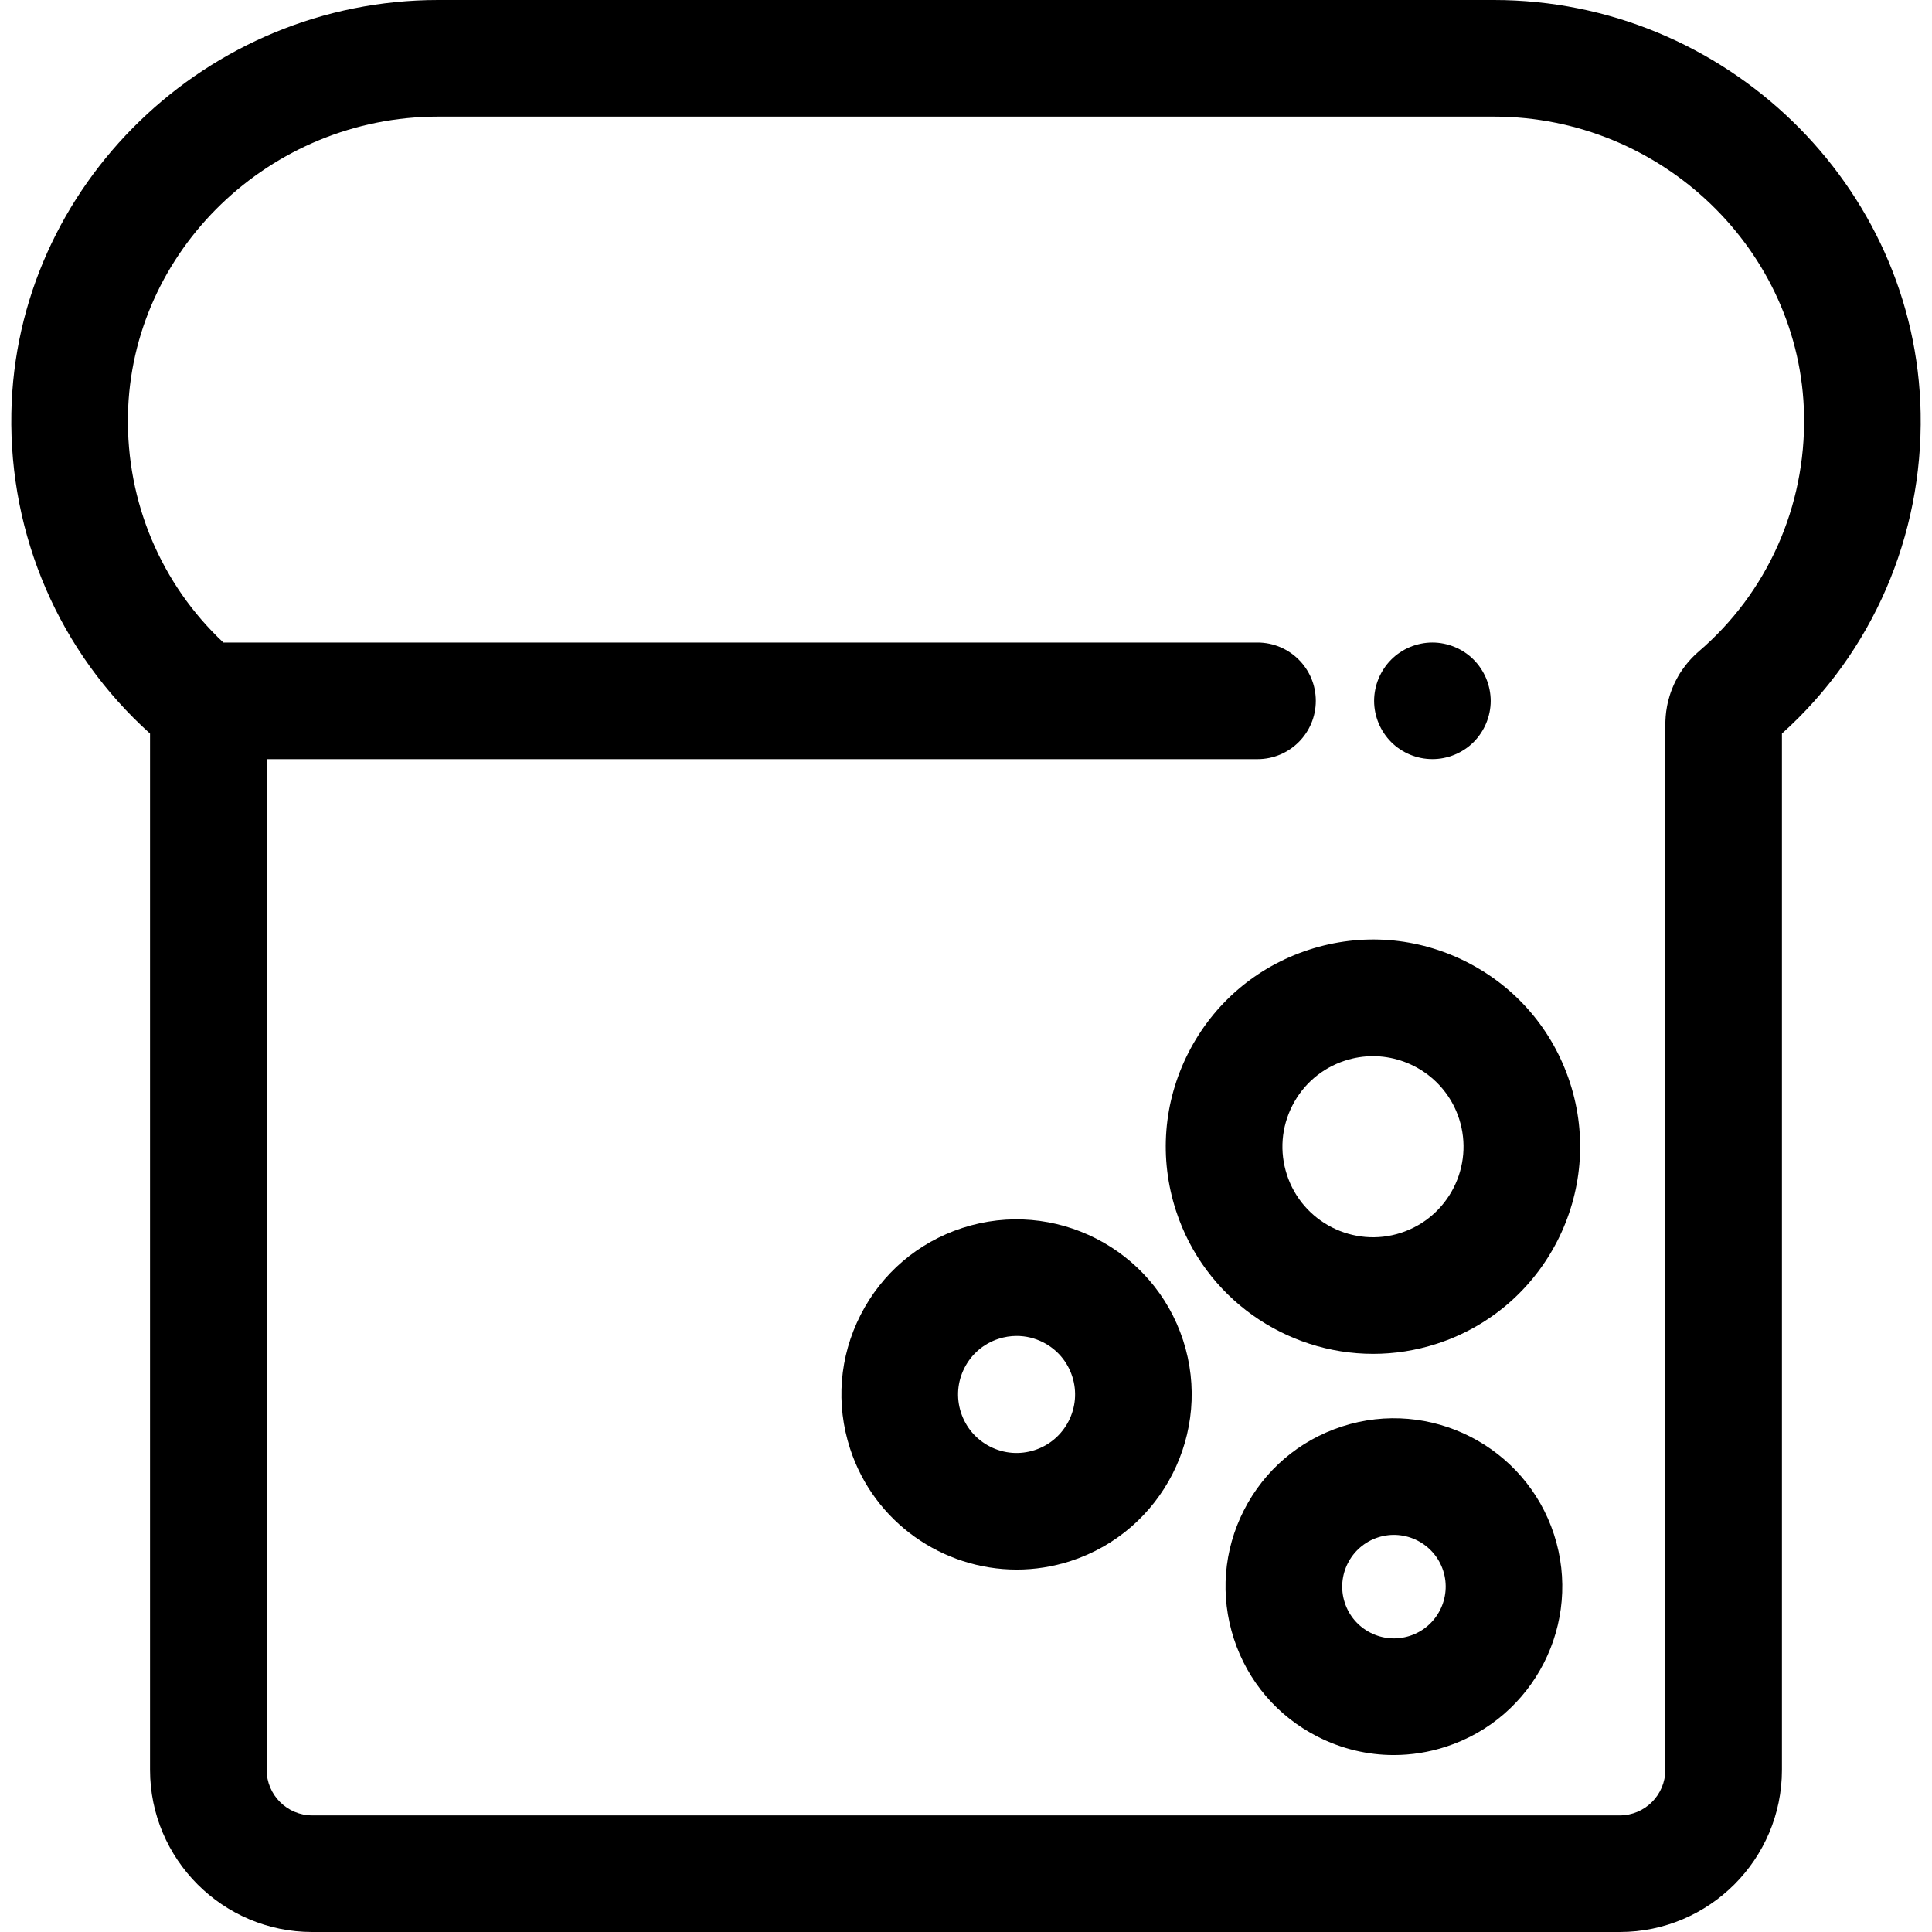 <?xml version="1.0" encoding="iso-8859-1"?>
<!-- Generator: Adobe Illustrator 19.0.0, SVG Export Plug-In . SVG Version: 6.00 Build 0)  -->
<svg version="1.1" id="Layer_1" xmlns="http://www.w3.org/2000/svg" xmlns:xlink="http://www.w3.org/1999/xlink" x="0px" y="0px"
	 viewBox="0 0 511.998 511.998" style="enable-background:new 0 0 511.998 511.998;" xml:space="preserve">
<g>
	<g>
		<path d="M508.987,109.491C507.883,49.118,457.147,0,395.889,0h-279.78C54.86,0,4.124,49.111,3.011,109.478
			c-0.599,32.548,12.754,63.339,36.749,84.925v274.601c0,23.708,19.286,42.994,42.994,42.994h346.491
			c23.703,0,42.986-19.283,42.986-42.985V194.402C496.216,172.852,509.584,142.054,508.987,109.491z M450.179,172.647
			c-1.306,1.12-2.509,2.385-3.575,3.767c-0.273,0.349-0.524,0.698-0.768,1.063c-0.176,0.252-0.354,0.508-0.53,0.779
			c-0.071,0.108-0.142,0.219-0.21,0.331c-0.107,0.175-0.218,0.363-0.324,0.553c-0.124,0.216-0.244,0.437-0.365,0.664
			c-0.032,0.06-0.066,0.124-0.085,0.161c-0.136,0.25-0.267,0.497-0.396,0.751c-0.133,0.264-0.258,0.531-0.375,0.803l-0.15,0.357
			c-0.246,0.565-0.465,1.117-0.661,1.681c-0.107,0.306-0.201,0.599-0.273,0.844c-0.145,0.468-0.269,0.918-0.388,1.381
			c-0.026,0.097-0.049,0.195-0.073,0.292c-0.082,0.349-0.153,0.698-0.221,1.072c-0.09,0.464-0.162,0.929-0.226,1.386
			c-0.059,0.42-0.102,0.839-0.134,1.267c-0.032,0.403-0.056,0.797-0.071,1.197c-0.015,0.294-0.025,0.607-0.025,0.868v277.15
			c0,6.664-5.423,12.085-12.086,12.085H82.756c-6.668,0-12.094-5.426-12.094-12.094V201.178h262.589
			c8.531,0,15.45-6.918,15.45-15.45c0-8.531-6.919-15.45-15.45-15.45H59.2c-16.528-15.499-25.716-37.241-25.295-60.23
			C34.71,66.404,71.587,30.9,116.109,30.9h279.78c44.528,0,81.404,35.509,82.204,79.156
			C478.536,134.248,468.359,157.063,450.179,172.647z"/>
	</g>
</g>
<g>
	<g>
		<path d="M416.056,286.91c-4.536-13.942-14.231-25.284-27.297-31.937c-13.068-6.653-27.941-7.815-41.882-3.282
			c-13.944,4.536-25.287,14.229-31.938,27.295c-6.653,13.066-7.819,27.941-3.283,41.883c7.535,23.163,29.102,37.916,52.239,37.916
			c5.613,0,11.32-0.87,16.941-2.696C409.618,346.726,425.417,315.693,416.056,286.91z M371.276,326.706
			c-12.573,4.096-26.143-2.81-30.234-15.394c-1.982-6.093-1.472-12.593,1.434-18.305c2.908-5.71,7.866-9.947,13.961-11.93
			c2.457-0.8,4.95-1.18,7.404-1.18c10.112,0,19.538,6.449,22.83,16.572C390.761,309.05,383.855,322.615,371.276,326.706z"/>
	</g>
</g>
<g>
	<g>
		<path d="M411.83,406.664c-7.608-23.393-32.833-36.232-56.221-28.621c-11.333,3.686-20.552,11.564-25.959,22.183
			c-5.406,10.62-6.353,22.708-2.668,34.041c0,0,0,0,0,0.002c3.686,11.331,11.564,20.55,22.183,25.956
			c6.364,3.24,13.255,4.878,20.193,4.878c4.643,0,9.305-0.734,13.849-2.211C406.601,455.28,419.441,430.058,411.83,406.664z
			 M373.651,433.508c-3.485,1.134-7.2,0.844-10.463-0.819c-3.263-1.661-5.686-4.494-6.818-7.977
			c-2.339-7.19,1.608-14.945,8.799-17.285c7.197-2.334,14.942,1.611,17.282,8.797C384.788,423.416,380.841,431.169,373.651,433.508z
			"/>
	</g>
</g>
<g>
	<g>
		<path d="M313.535,355.191c-7.915-24.332-34.149-37.687-58.483-29.772c-11.787,3.833-21.377,12.028-27,23.074
			s-6.608,23.62-2.775,35.408c6.37,19.581,24.602,32.052,44.161,32.052c4.745,0,9.571-0.735,14.324-2.28
			C308.092,405.757,321.448,379.523,313.535,355.191z M274.202,384.288c-3.94,1.284-8.141,0.952-11.83-0.927
			c-3.689-1.879-6.427-5.081-7.708-9.021c-1.281-3.938-0.952-8.139,0.927-11.828s5.081-6.427,9.021-7.708
			c1.577-0.514,3.198-0.768,4.811-0.768c2.413,0,4.806,0.569,7.019,1.695c3.691,1.879,6.427,5.081,7.708,9.021
			C286.794,372.88,282.331,381.644,274.202,384.288z"/>
	</g>
</g>
<g>
	<g>
		<path d="M394.741,182.705c-0.201-0.973-0.494-1.947-0.881-2.889c-0.386-0.927-0.865-1.823-1.421-2.657
			c-0.555-0.85-1.204-1.638-1.916-2.348c-0.711-0.728-1.499-1.361-2.348-1.931c-0.834-0.556-1.73-1.037-2.673-1.423
			c-0.927-0.386-1.899-0.678-2.888-0.879c-1.993-0.402-4.048-0.402-6.025,0c-0.989,0.201-1.962,0.493-2.905,0.879
			c-0.929,0.386-1.823,0.867-2.657,1.423c-0.851,0.57-1.639,1.204-2.35,1.931c-0.711,0.711-1.36,1.499-1.916,2.348
			c-0.555,0.834-1.035,1.73-1.421,2.657c-0.386,0.942-0.695,1.916-0.879,2.889c-0.202,1.004-0.309,2.025-0.309,3.028
			c0,4.063,1.652,8.034,4.527,10.923c0.708,0.711,1.496,1.36,2.347,1.916c0.834,0.555,1.729,1.035,2.657,1.421
			c0.942,0.386,1.916,0.678,2.905,0.879c0.989,0.202,2.008,0.294,3.013,0.294c1.003,0,2.024-0.093,3.013-0.294
			c0.989-0.201,1.962-0.493,2.888-0.879c0.942-0.386,1.839-0.867,2.673-1.421c0.85-0.556,1.638-1.205,2.348-1.916
			c2.874-2.889,4.528-6.86,4.528-10.923C395.05,184.73,394.942,183.709,394.741,182.705z"/>
	</g>
</g>
<g>
</g>
<g>
</g>
<g>
</g>
<g>
</g>
<g>
</g>
<g>
</g>
<g>
</g>
<g>
</g>
<g>
</g>
<g>
</g>
<g>
</g>
<g>
</g>
<g>
</g>
<g>
</g>
<g>
</g>
</svg>
